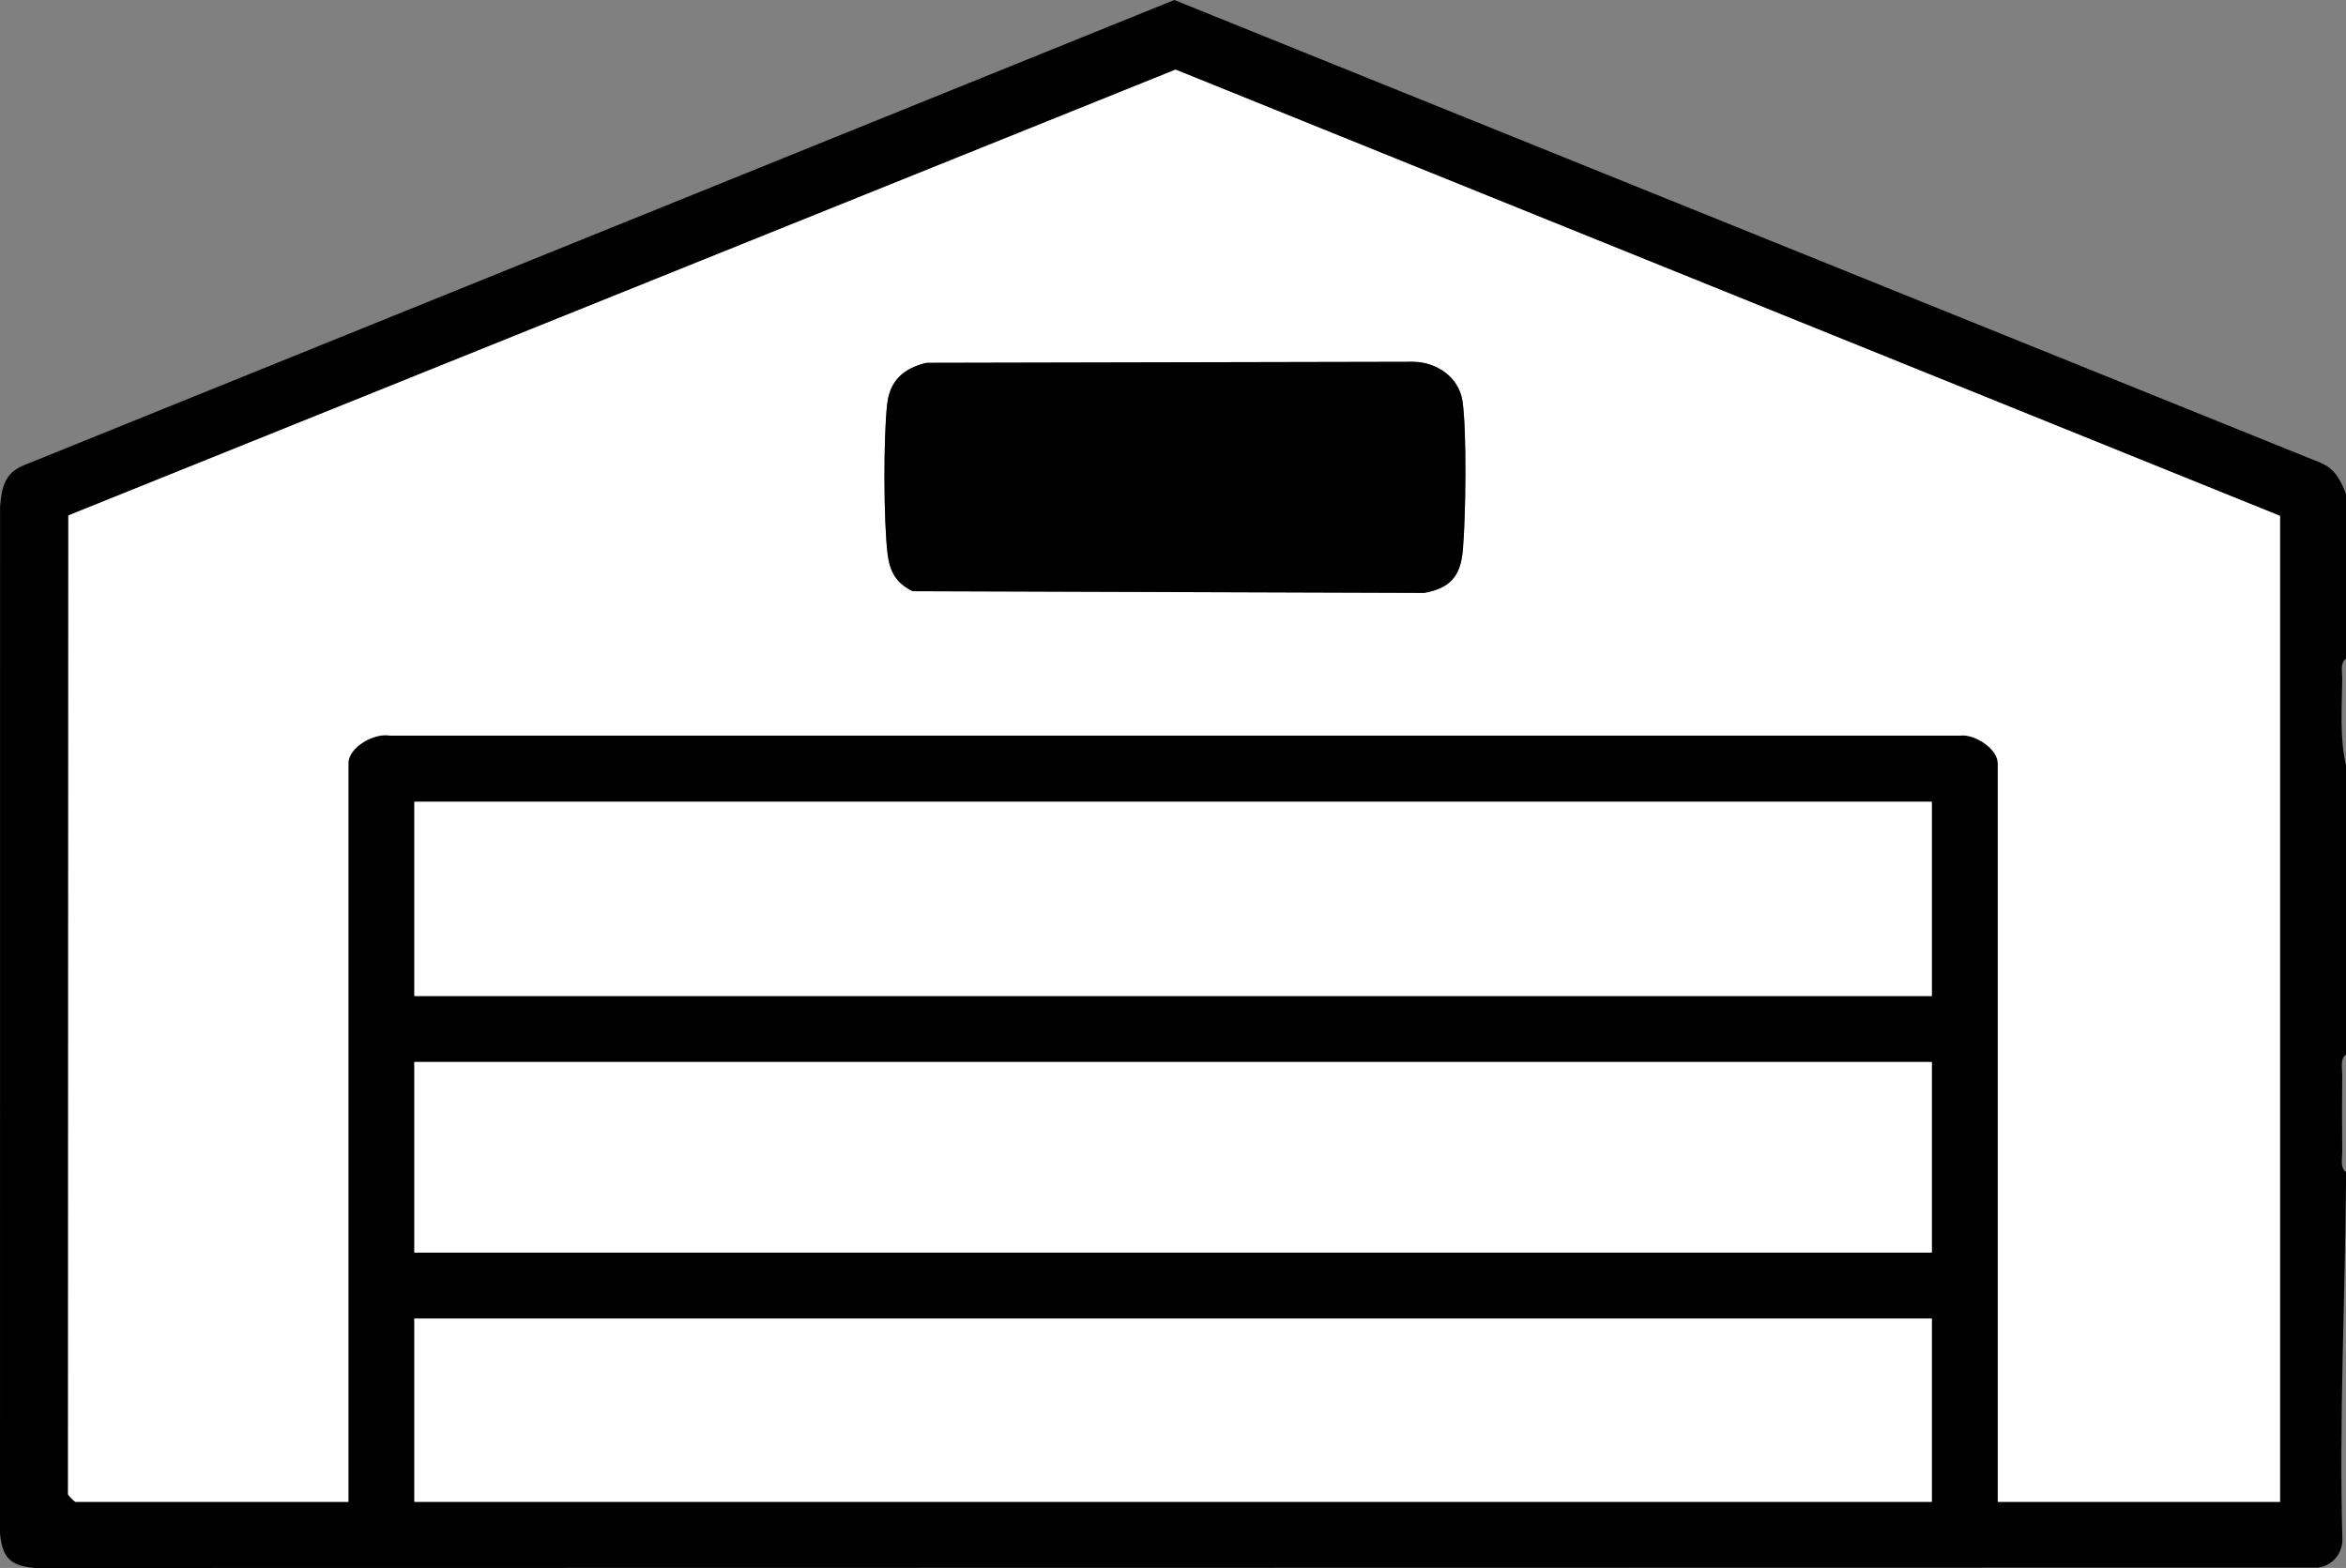 <svg viewBox="0 0 640.05 427.8" xmlns="http://www.w3.org/2000/svg" id="Layer_2"><rect x="0" y="0" width="640.05" height="427.8" fill="#808080" stroke="none"/><defs><style>.cls-1{fill:#fff;}</style></defs><g id="Layer_1_Image"><path d="M640.05,134.75v45c-1.66,1.04-1,3.79-1.02,5.49-.08,7.56-.74,16.29,1.02,23.51v79c-1.66,1.04-1,3.79-1.02,5.49-.07,7-.09,14.03,0,21.03.02,1.69-.64,4.45,1.02,5.49,0,.99,0,2.01,0,3-.27,32.13-1.89,65.06-.98,97.52-.11,3.78-2.85,6.88-6.58,7.42l-622.99.11c-6.71-.61-8.89-2.79-9.5-9.5L.02,138.21c.44-5.24,1.27-9.28,6.66-11.34L320.38,0l312.68,126.24c4.08,1.69,5.45,4.74,6.99,8.51ZM622.05,140.75L320.72,19,18.64,140.64l-.08,267.1c.22.47,1.81,2.02,1.98,2.02h74.5v-201.5c0-4.44,7.2-8.43,11.46-7.54h428.08c3.99-.65,10.46,3.54,10.46,7.54v201.5h77V140.75ZM527.05,218.75H113.05v53h414v-53ZM527.05,289.75H113.05v52h414v-52ZM527.05,359.75H113.05v50h414v-50Z"></path><path d="M622.05,140.75v269h-77v-201.5c0-4-6.47-8.19-10.46-7.54H106.51c-4.26-.9-11.46,3.1-11.46,7.54v201.5H20.55c-.17,0-1.76-1.54-1.98-2.02l.08-267.1L320.72,19l301.33,121.75ZM252.79,98.99c-6.13,1.44-10,4.74-10.74,11.26-1.02,9.04-.98,31.87.11,40.88.59,4.84,2.36,7.98,6.83,10.17l139.58.47c7.03-1.3,9.86-4.5,10.52-11.48.81-8.64,1.15-32.86-.1-40.97-1-6.45-7.11-10.55-13.39-10.61l-132.8.28Z" class="cls-1"></path><rect height="53" width="414" y="218.75" x="113.05" class="cls-1"></rect><rect height="52" width="414" y="289.75" x="113.05" class="cls-1"></rect><rect height="50" width="414" y="359.75" x="113.05" class="cls-1"></rect><path d="M252.79,98.99l132.8-.28c6.28.06,12.4,4.15,13.39,10.61,1.25,8.12.91,32.34.1,40.97-.65,6.98-3.49,10.19-10.52,11.48l-139.58-.47c-4.47-2.19-6.24-5.33-6.83-10.17-1.1-9.01-1.14-31.85-.11-40.88.74-6.52,4.61-9.82,10.74-11.26Z"></path></g></svg>